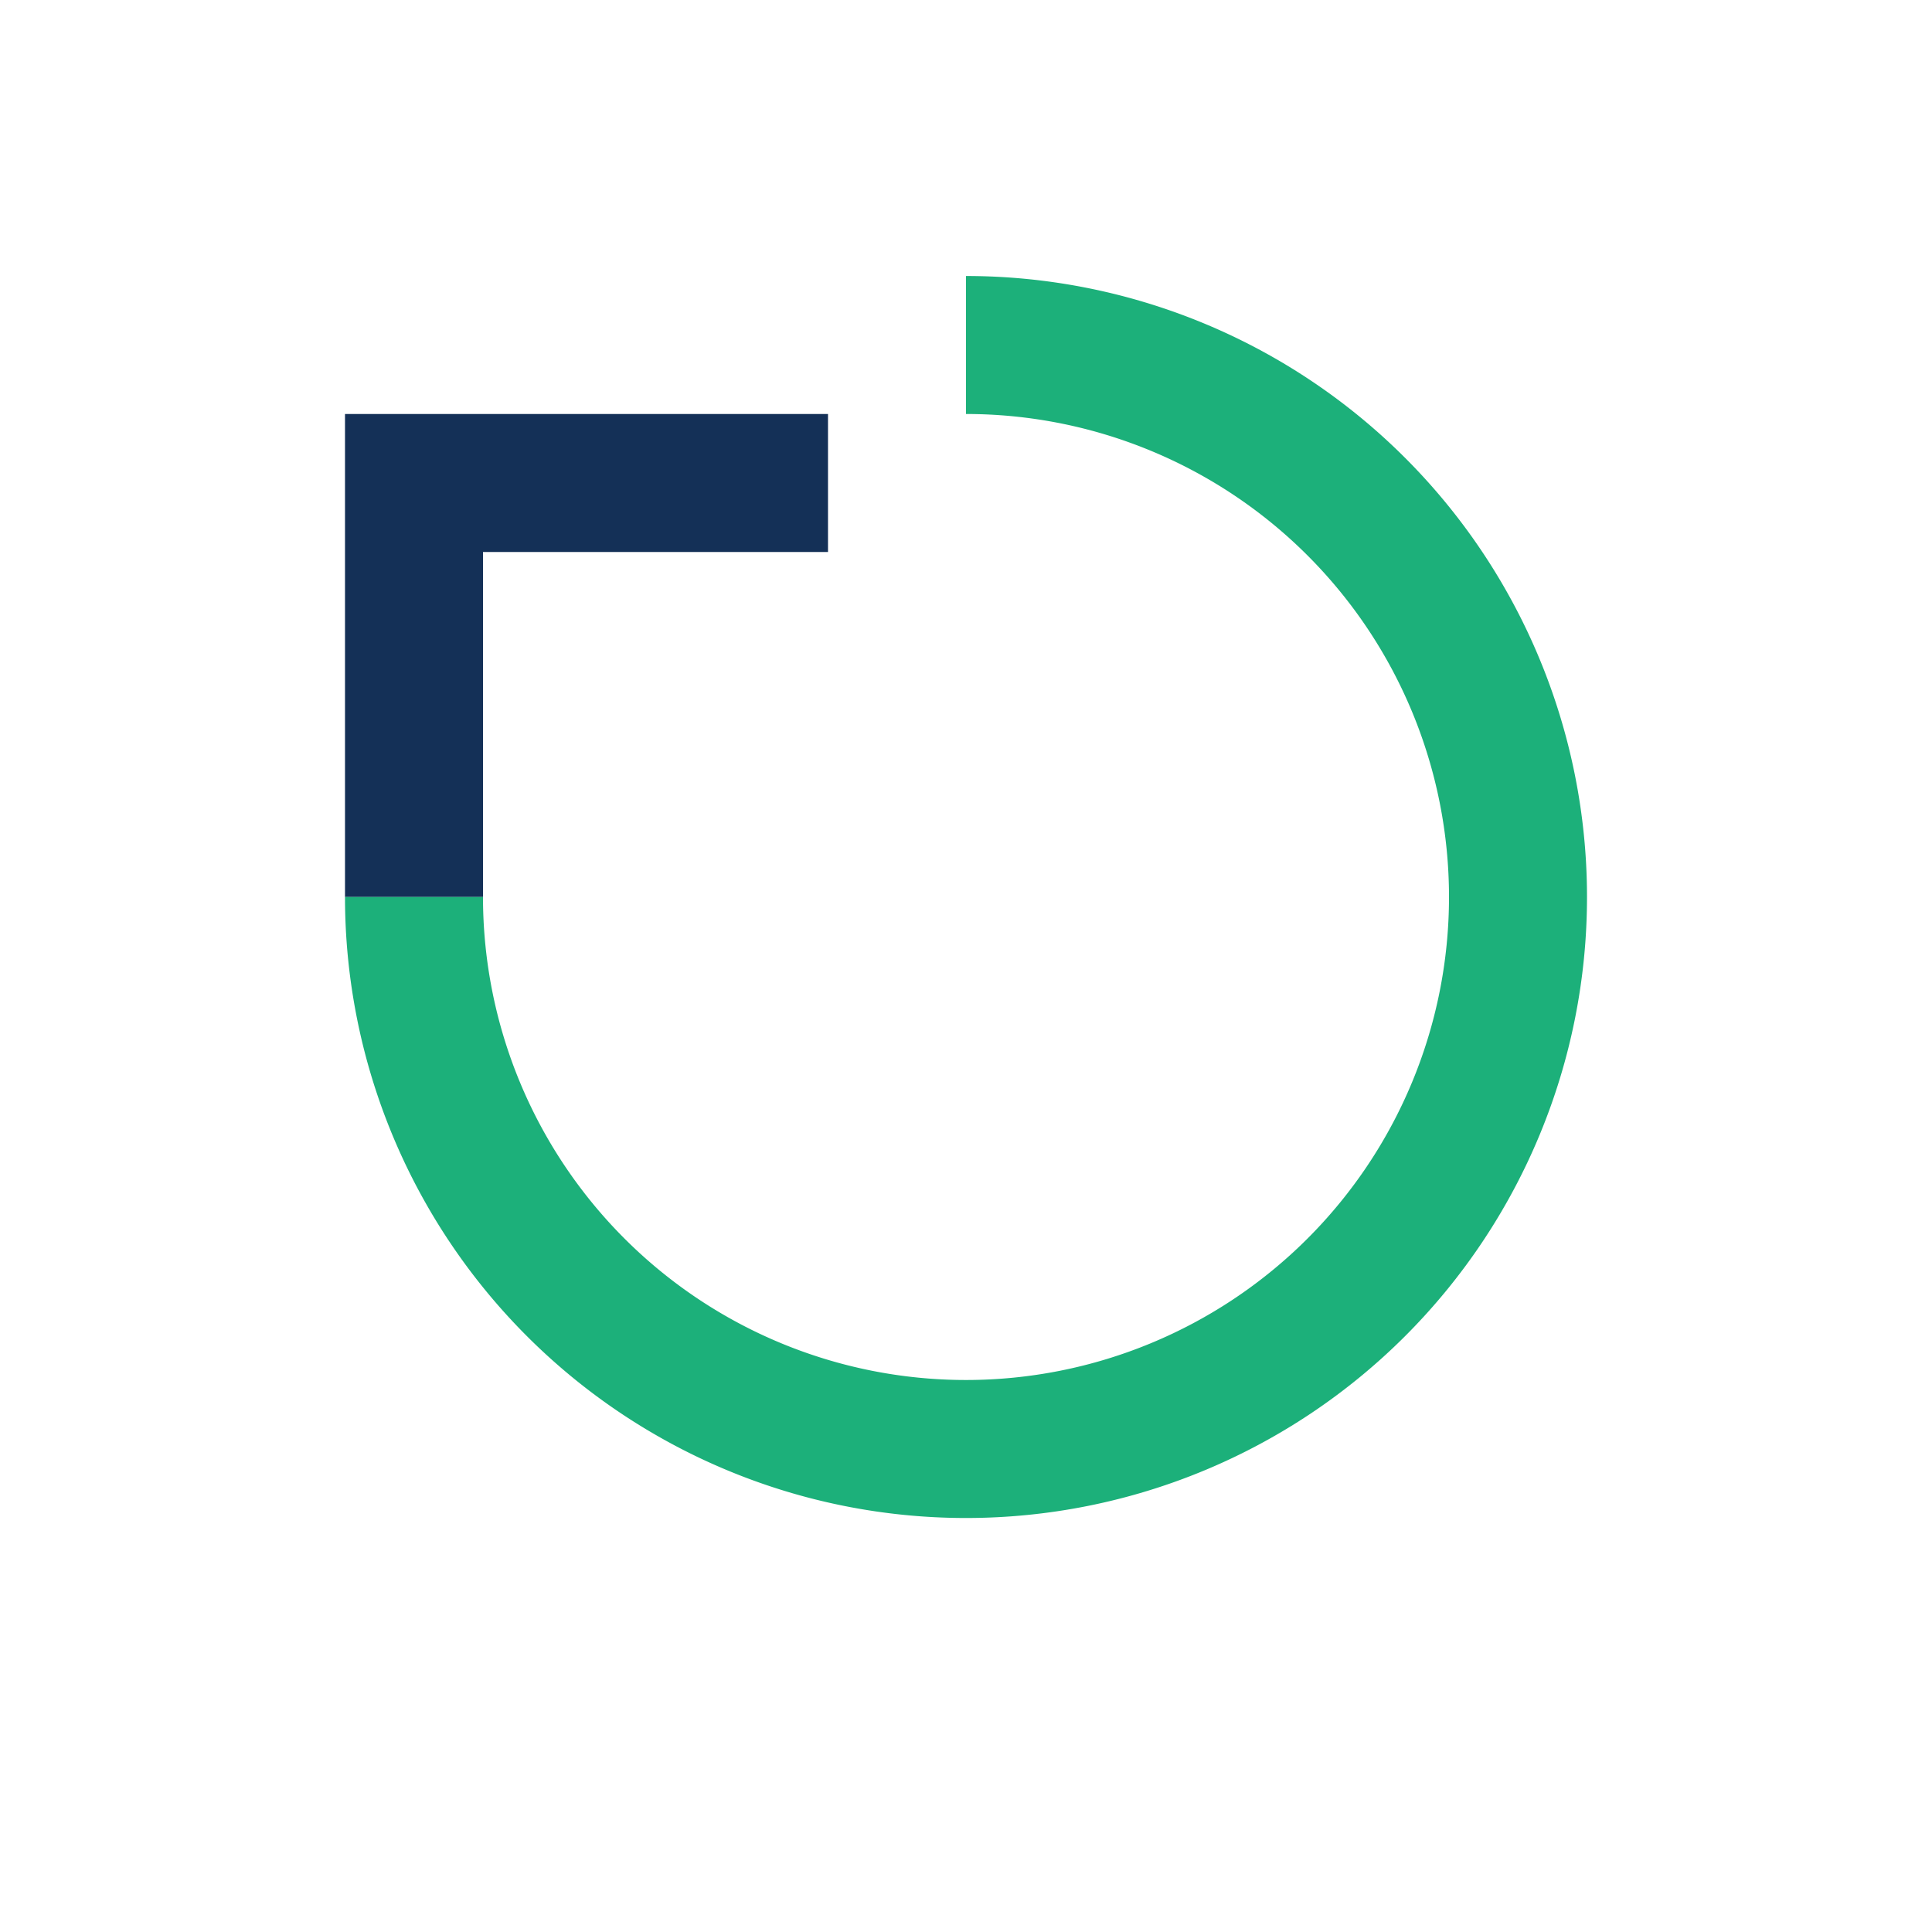 <?xml version="1.0" encoding="UTF-8"?>
<svg xmlns="http://www.w3.org/2000/svg" width="28" height="28" viewBox="0 0 28 28"><path d="M12 7H6v6" stroke="#143057" stroke-width="2" fill="none"/><path d="M6 13a8 8 0 108-8" fill="none" stroke="#1CB07A" stroke-width="2"/></svg>